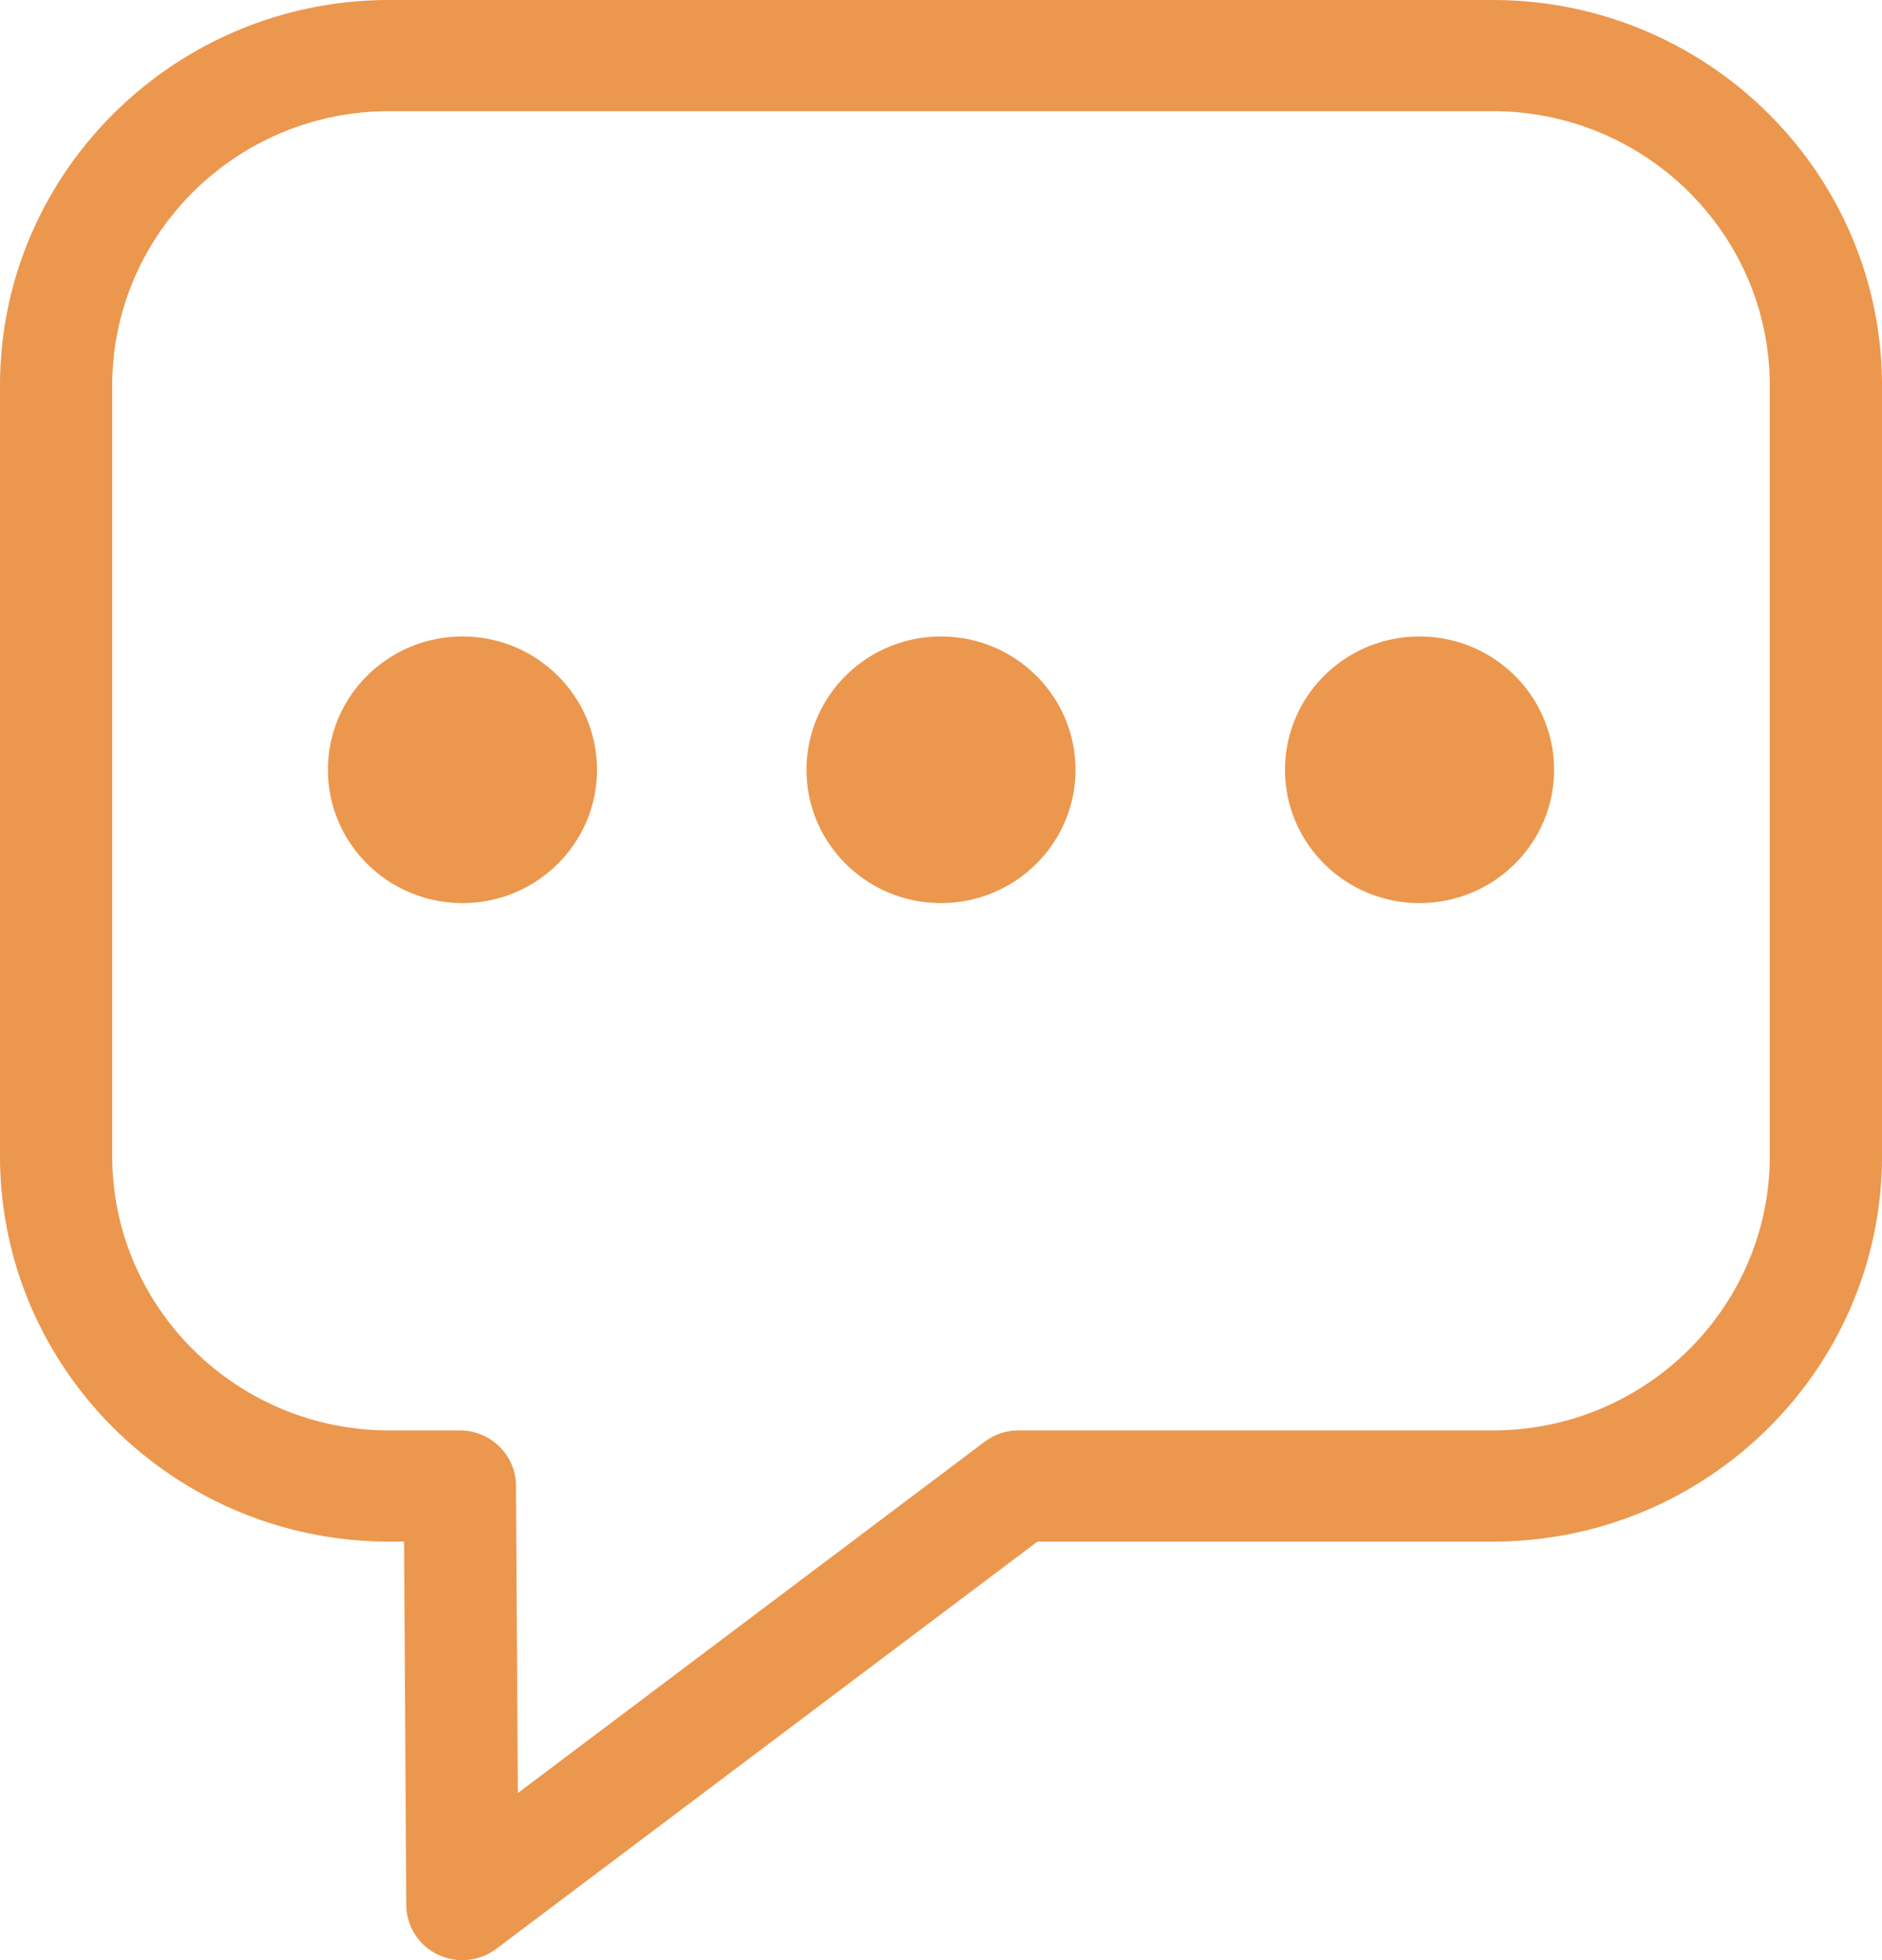 <?xml version="1.0" encoding="UTF-8"?> <svg xmlns="http://www.w3.org/2000/svg" width="24" height="25" fill="none"><path d="M5.897 25a.71.71 0 01-.716-.705l-.028-4.633h-.19C2.227 19.662 0 17.456 0 14.744V4.918C0 2.206 2.227 0 4.963 0h14.074C21.773 0 24 2.206 24 4.918v9.826c0 2.712-2.227 4.918-4.963 4.918H13.23l-6.9 5.193a.72.72 0 01-.433.145zM4.963 1.418c-1.947 0-3.532 1.57-3.532 3.5v9.826c0 1.93 1.585 3.5 3.532 3.5h.901c.394 0 .714.315.716.705l.024 3.92 5.952-4.48a.718.718 0 01.433-.145h6.048c1.947 0 3.532-1.57 3.532-3.5V4.918c0-1.93-1.585-3.5-3.532-3.5H4.963zM12 8.118c-.947 0-1.715.761-1.715 1.7s.768 1.7 1.715 1.7c.947 0 1.715-.761 1.715-1.7s-.768-1.7-1.715-1.7zm6.102 0c-.947 0-1.715.761-1.715 1.7s.768 1.7 1.715 1.7c.948 0 1.716-.761 1.716-1.7s-.768-1.7-1.716-1.7zm-12.204 0c-.948 0-1.716.761-1.716 1.7s.768 1.7 1.716 1.7c.947 0 1.715-.761 1.715-1.7s-.768-1.7-1.715-1.7z" fill="#EC974E"></path></svg> 